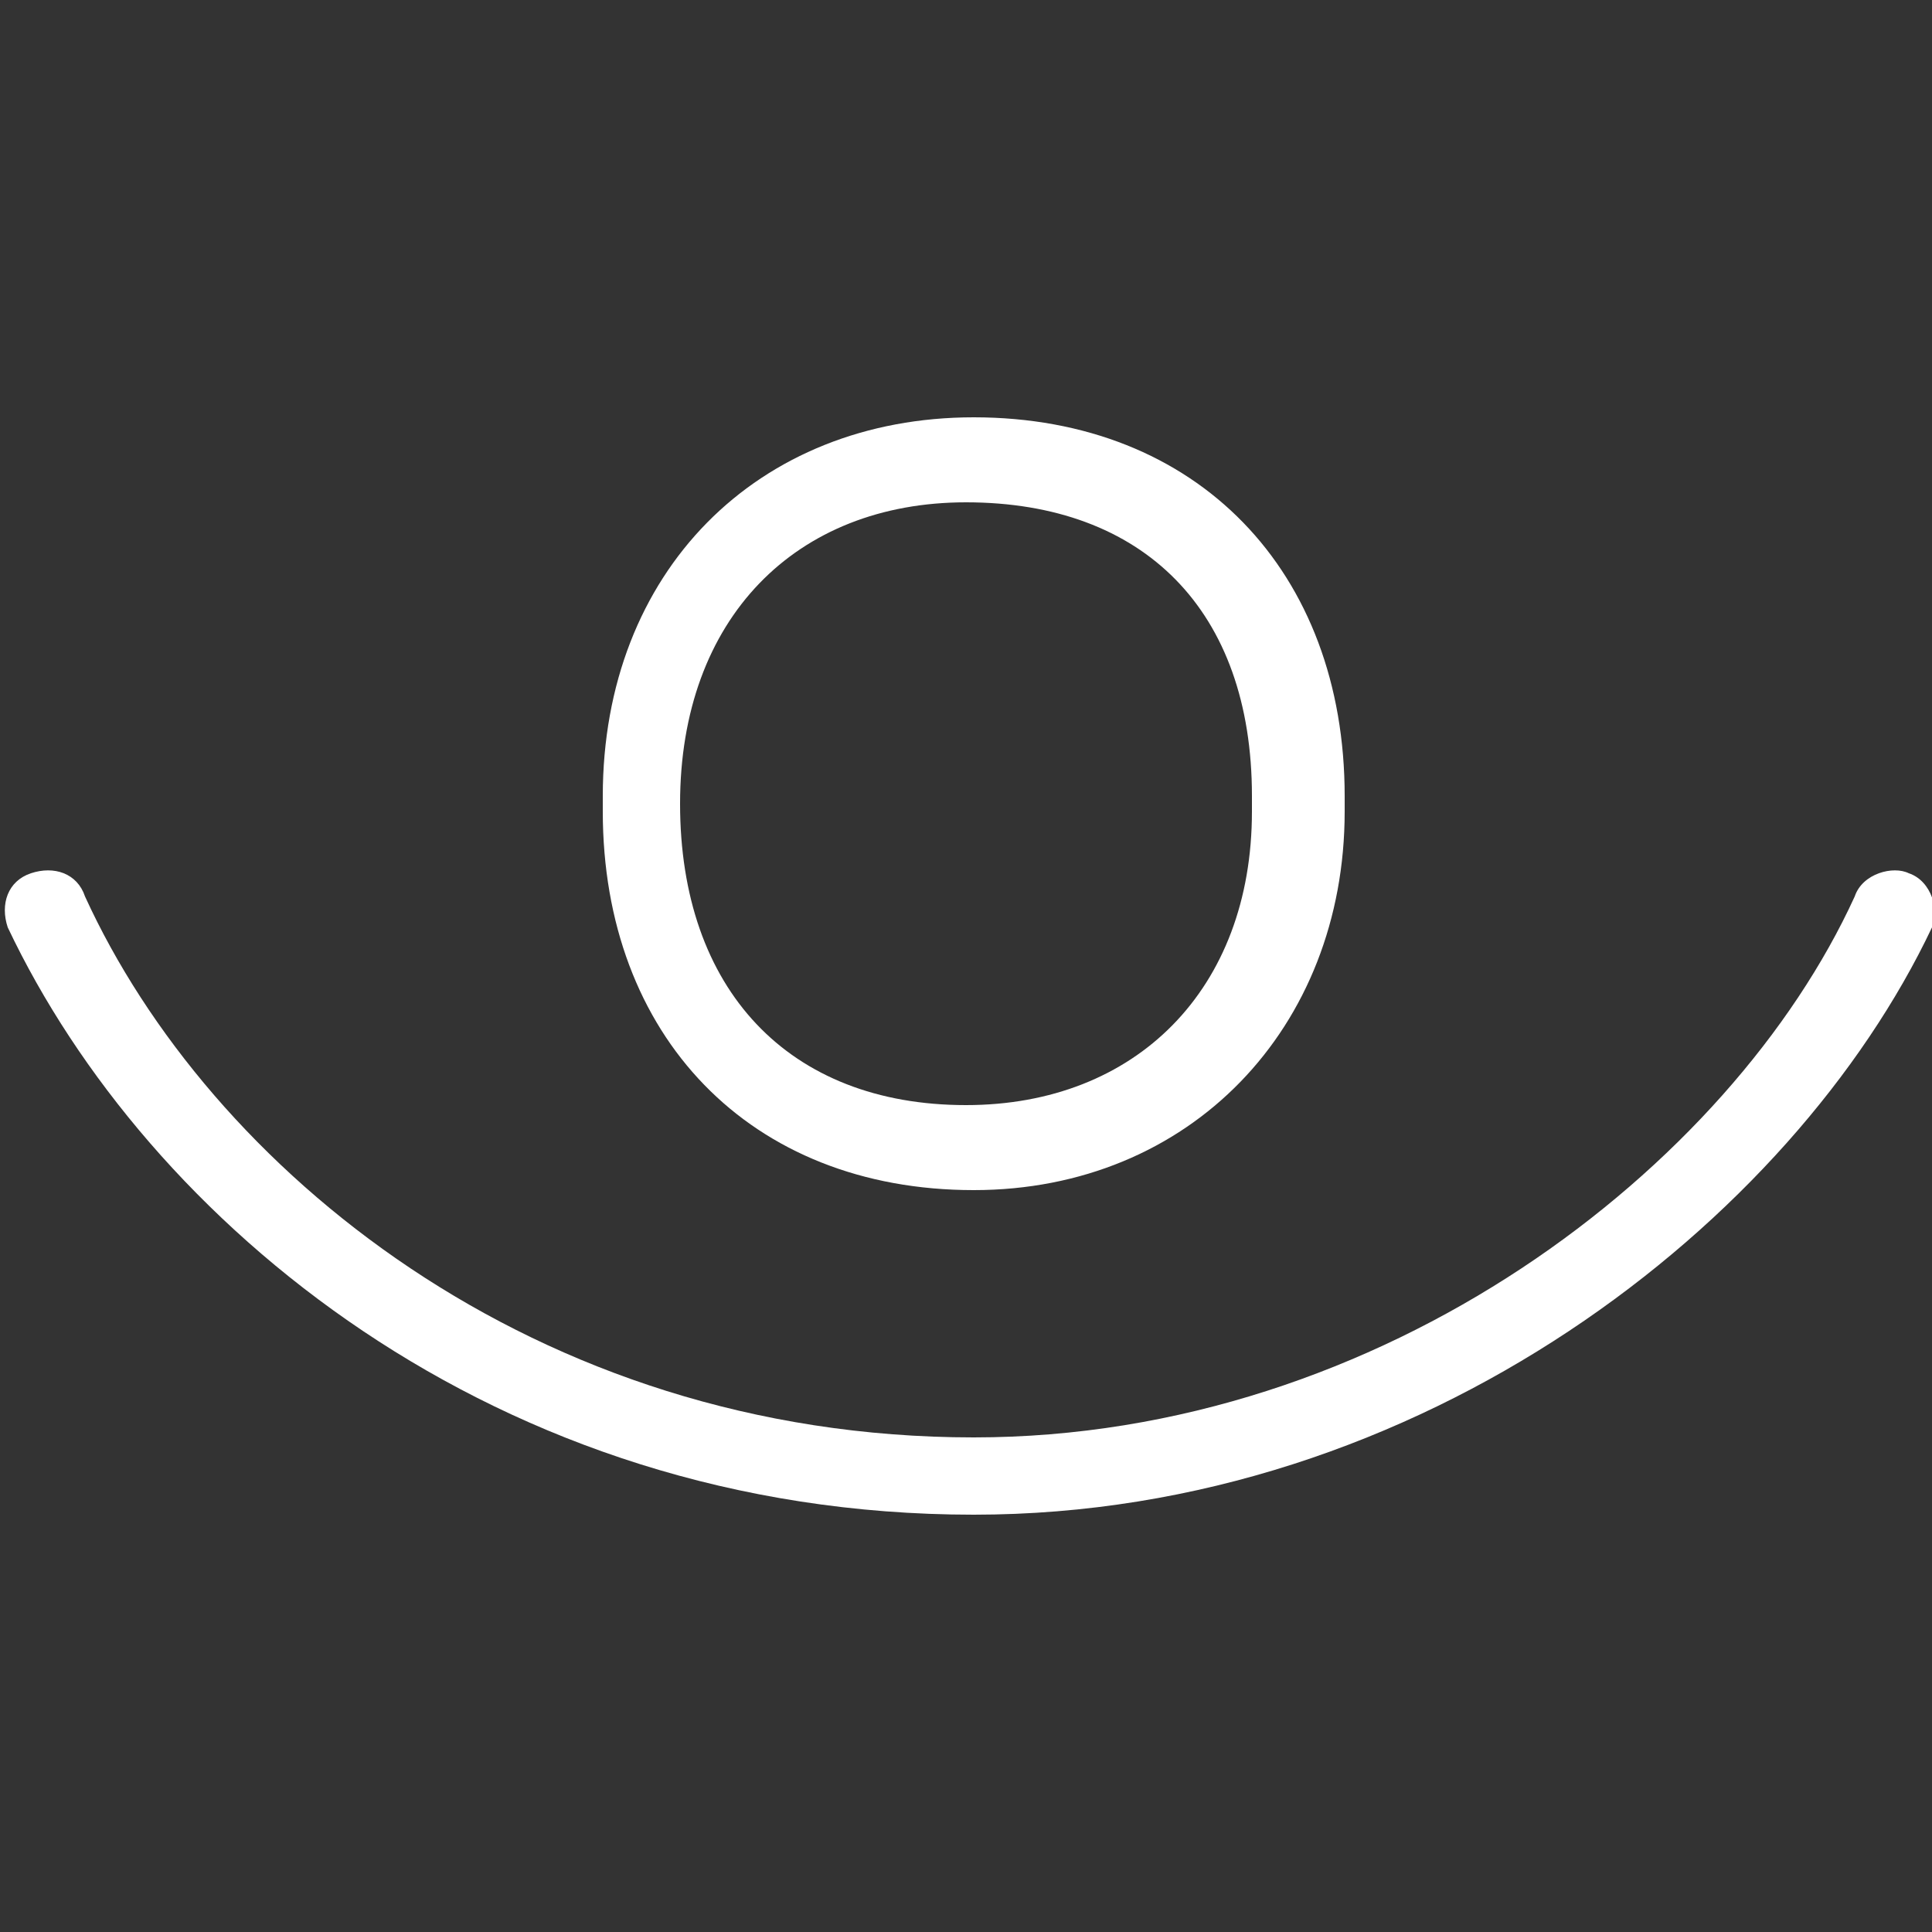 <svg xmlns="http://www.w3.org/2000/svg" xmlns:xlink="http://www.w3.org/1999/xlink" version="1.1" x="0px" y="0px" viewBox="0 0 25 25" style="enable-background:new 0 0 25 25;" xml:space="preserve"><rect x="0" y="0" width="25" height="25" fill="#333333" stroke="none"/><path class="st0" d="M12.6,19.6c-6.2,0-10.7-3.8-12.5-7.6c-0.1-0.3,0-0.6,0.3-0.7c0.3-0.1,0.6,0,0.7,0.3c1.6,3.5,5.8,7,11.5,7    c5.3,0,9.8-3.5,11.4-7c0.1-0.3,0.5-0.4,0.7-0.3c0.3,0.1,0.4,0.5,0.3,0.7C23.2,15.8,18.4,19.6,12.6,19.6z M12.6,15.4    c-2.9,0-4.8-2-4.8-4.9c0,0,0,0,0-0.1c0,0,0,0,0-0.1c0-2.9,2-4.9,4.8-4.9c2.9,0,4.8,2,4.8,4.9c0,0,0,0,0,0.1c0,0,0,0,0,0.1    C17.4,13.3,15.4,15.4,12.6,15.4z M8.8,10.4C8.8,10.4,8.8,10.4,8.8,10.4c0,2.4,1.4,3.9,3.7,3.9c2.2,0,3.7-1.5,3.7-3.8    c0,0,0,0,0-0.1c0,0,0,0,0-0.1c0-2.4-1.4-3.8-3.7-3.8C10.3,6.5,8.8,8,8.8,10.4C8.8,10.3,8.8,10.4,8.8,10.4z" stroke="none" fill="#ffffff" stroke-width="1px"></path></svg>